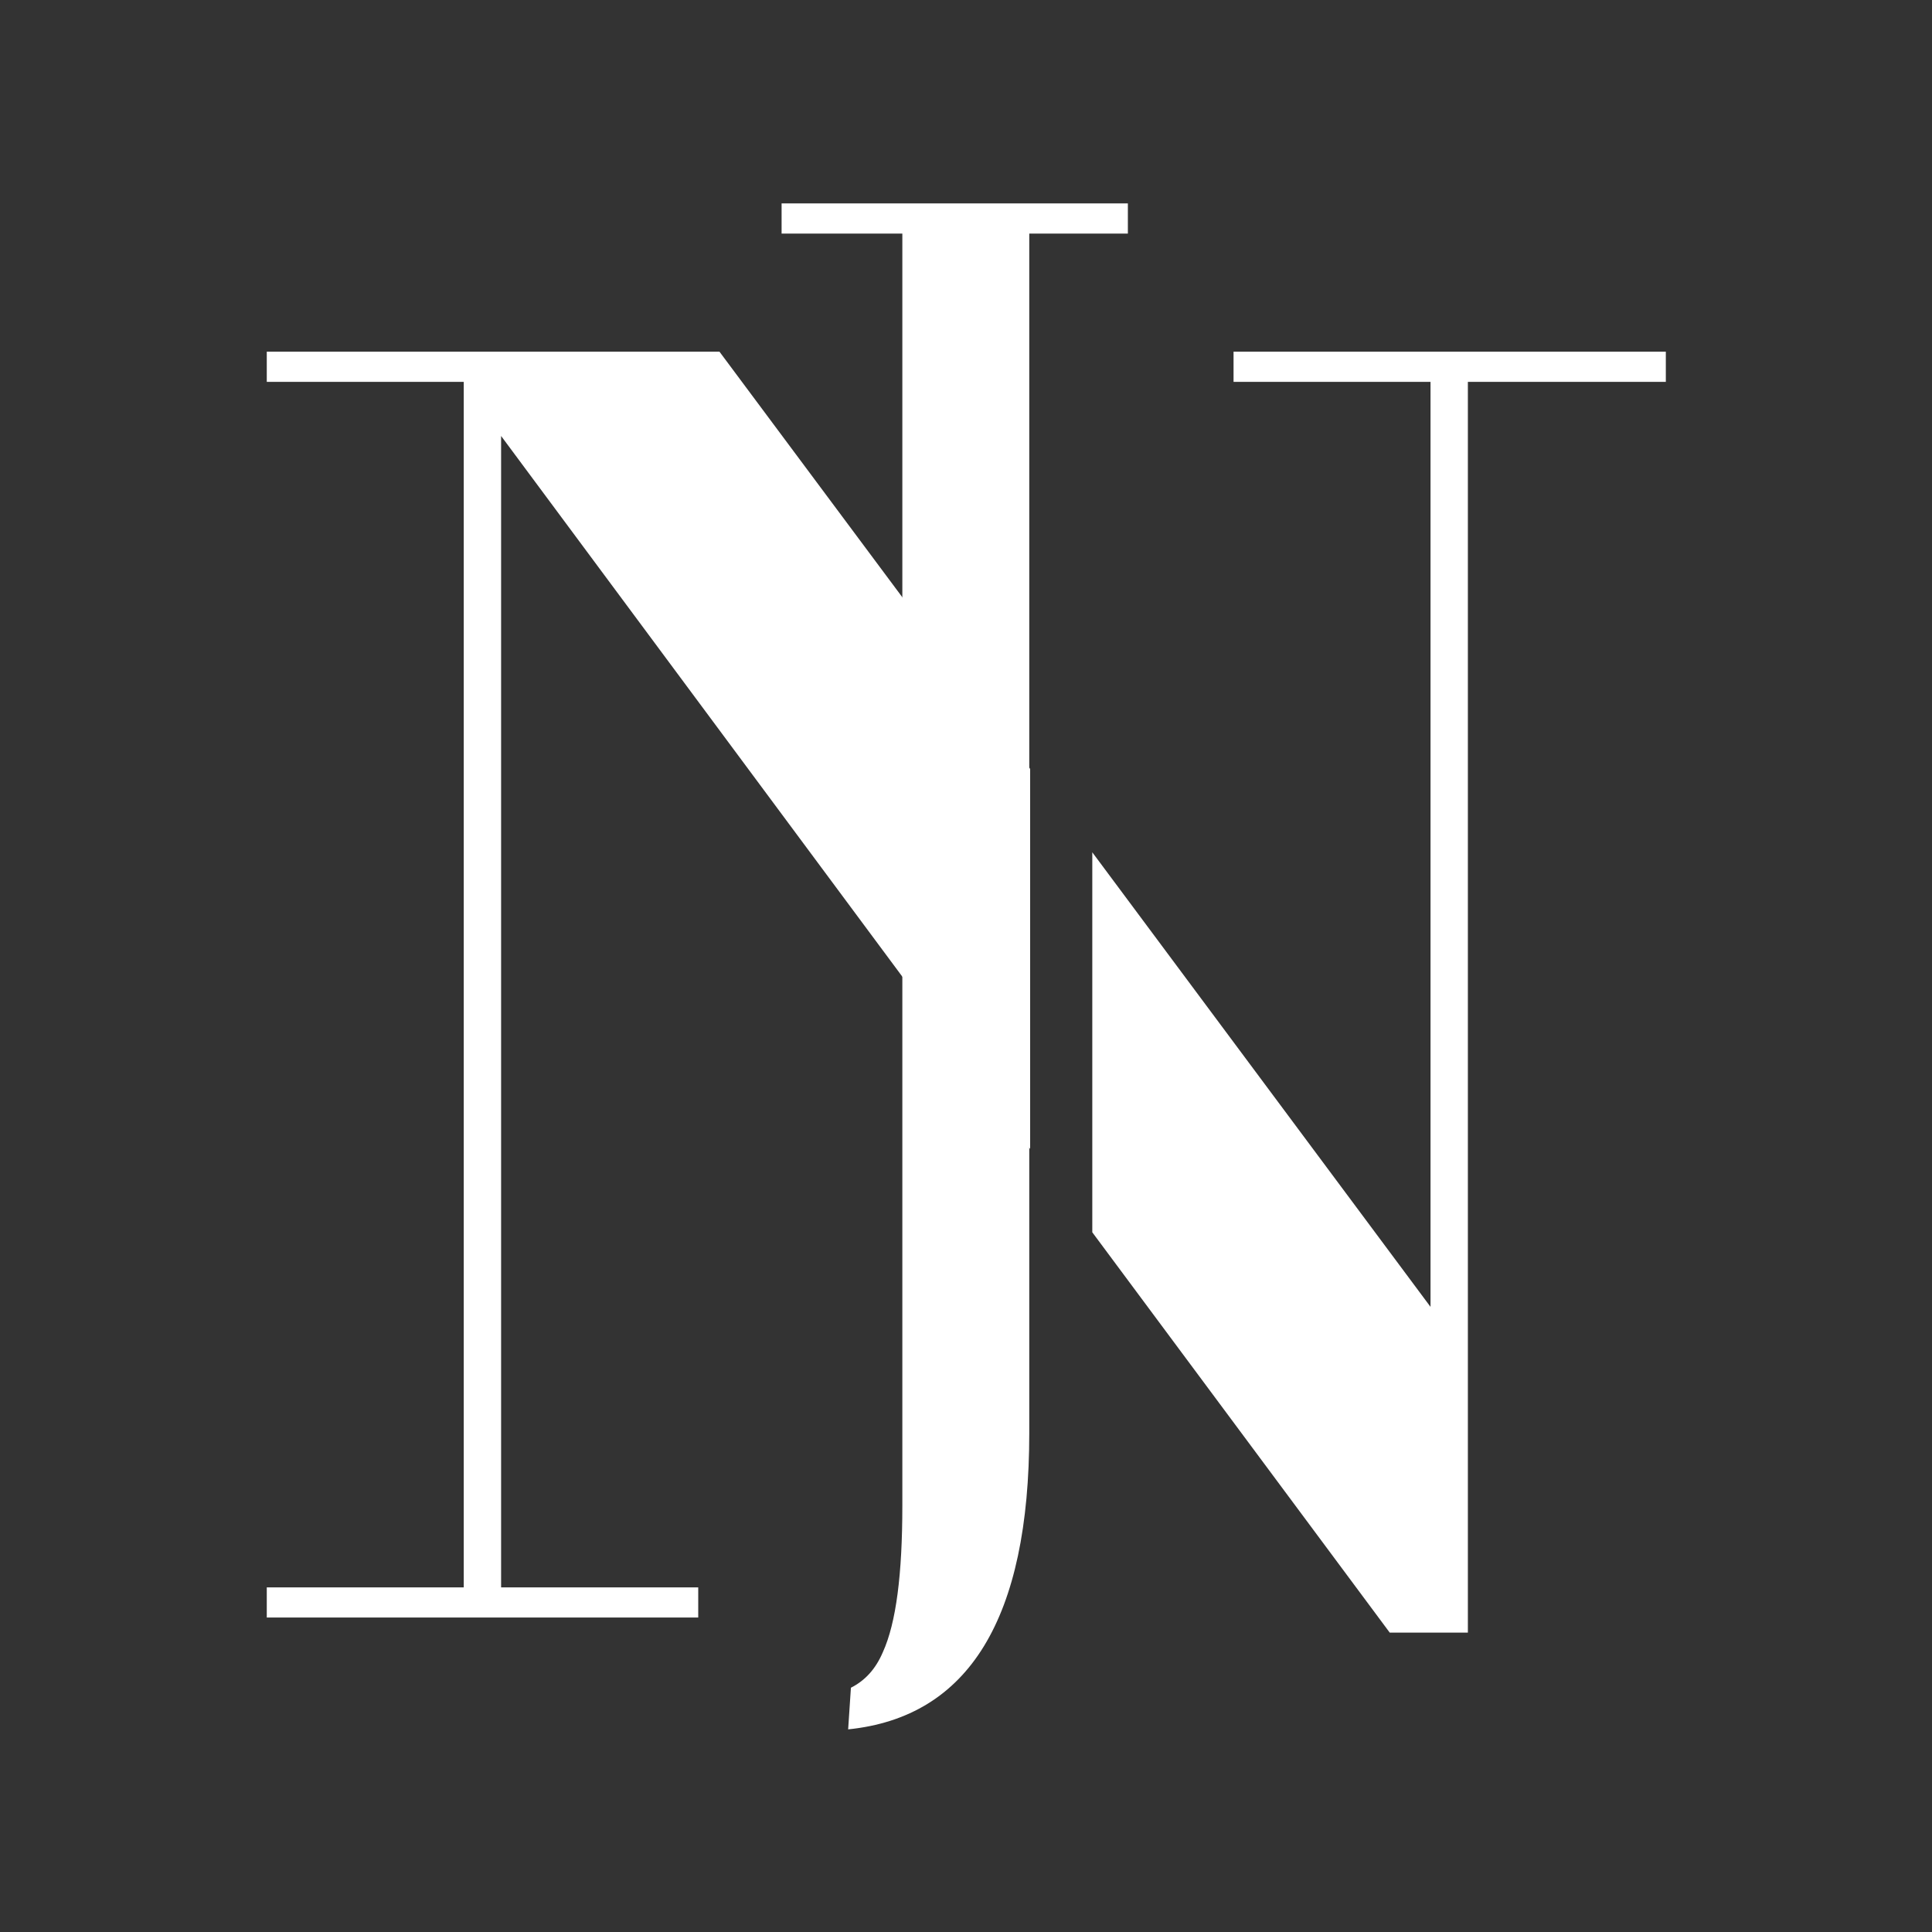 <svg version="1.0" preserveAspectRatio="xMidYMid meet" height="80" viewBox="0 0 60 60" zoomAndPan="magnify" width="80" xmlns:xlink="http://www.w3.org/1999/xlink" xmlns="http://www.w3.org/2000/svg"><rect x="0" y="0" width="60" height="60" fill="#333333" stroke="none"/><path fill-rule="nonzero" fill-opacity="1" d="M 38.309 10.922 L 38.309 11.859 L 44.426 11.859 L 44.426 40.586 L 33.922 26.469 L 33.922 38.27 L 43.16 50.703 L 45.586 50.703 L 45.586 11.859 L 51.734 11.859 L 51.734 10.922 Z M 31.992 35.68 L 31.992 23.879 L 22.344 10.922 L 8.285 10.922 L 8.285 11.859 L 14.402 11.859 L 14.402 49.297 L 8.285 49.297 L 8.285 50.234 L 21.684 50.234 L 21.684 49.297 L 15.562 49.297 L 15.562 13.539 Z M 31.992 35.68" fill="#ffffff"></path><path fill-rule="nonzero" fill-opacity="1" d="M 24.273 6.316 L 24.273 7.254 L 28.023 7.254 L 28.023 46.762 C 28.023 48.883 27.832 50.398 27.418 51.309 C 27.195 51.832 26.867 52.191 26.426 52.414 L 26.34 53.707 C 30.09 53.324 31.965 50.262 31.965 44.5 L 31.965 7.254 L 35.027 7.254 L 35.027 6.316 Z M 24.273 6.316" fill="#ffffff"></path></svg>